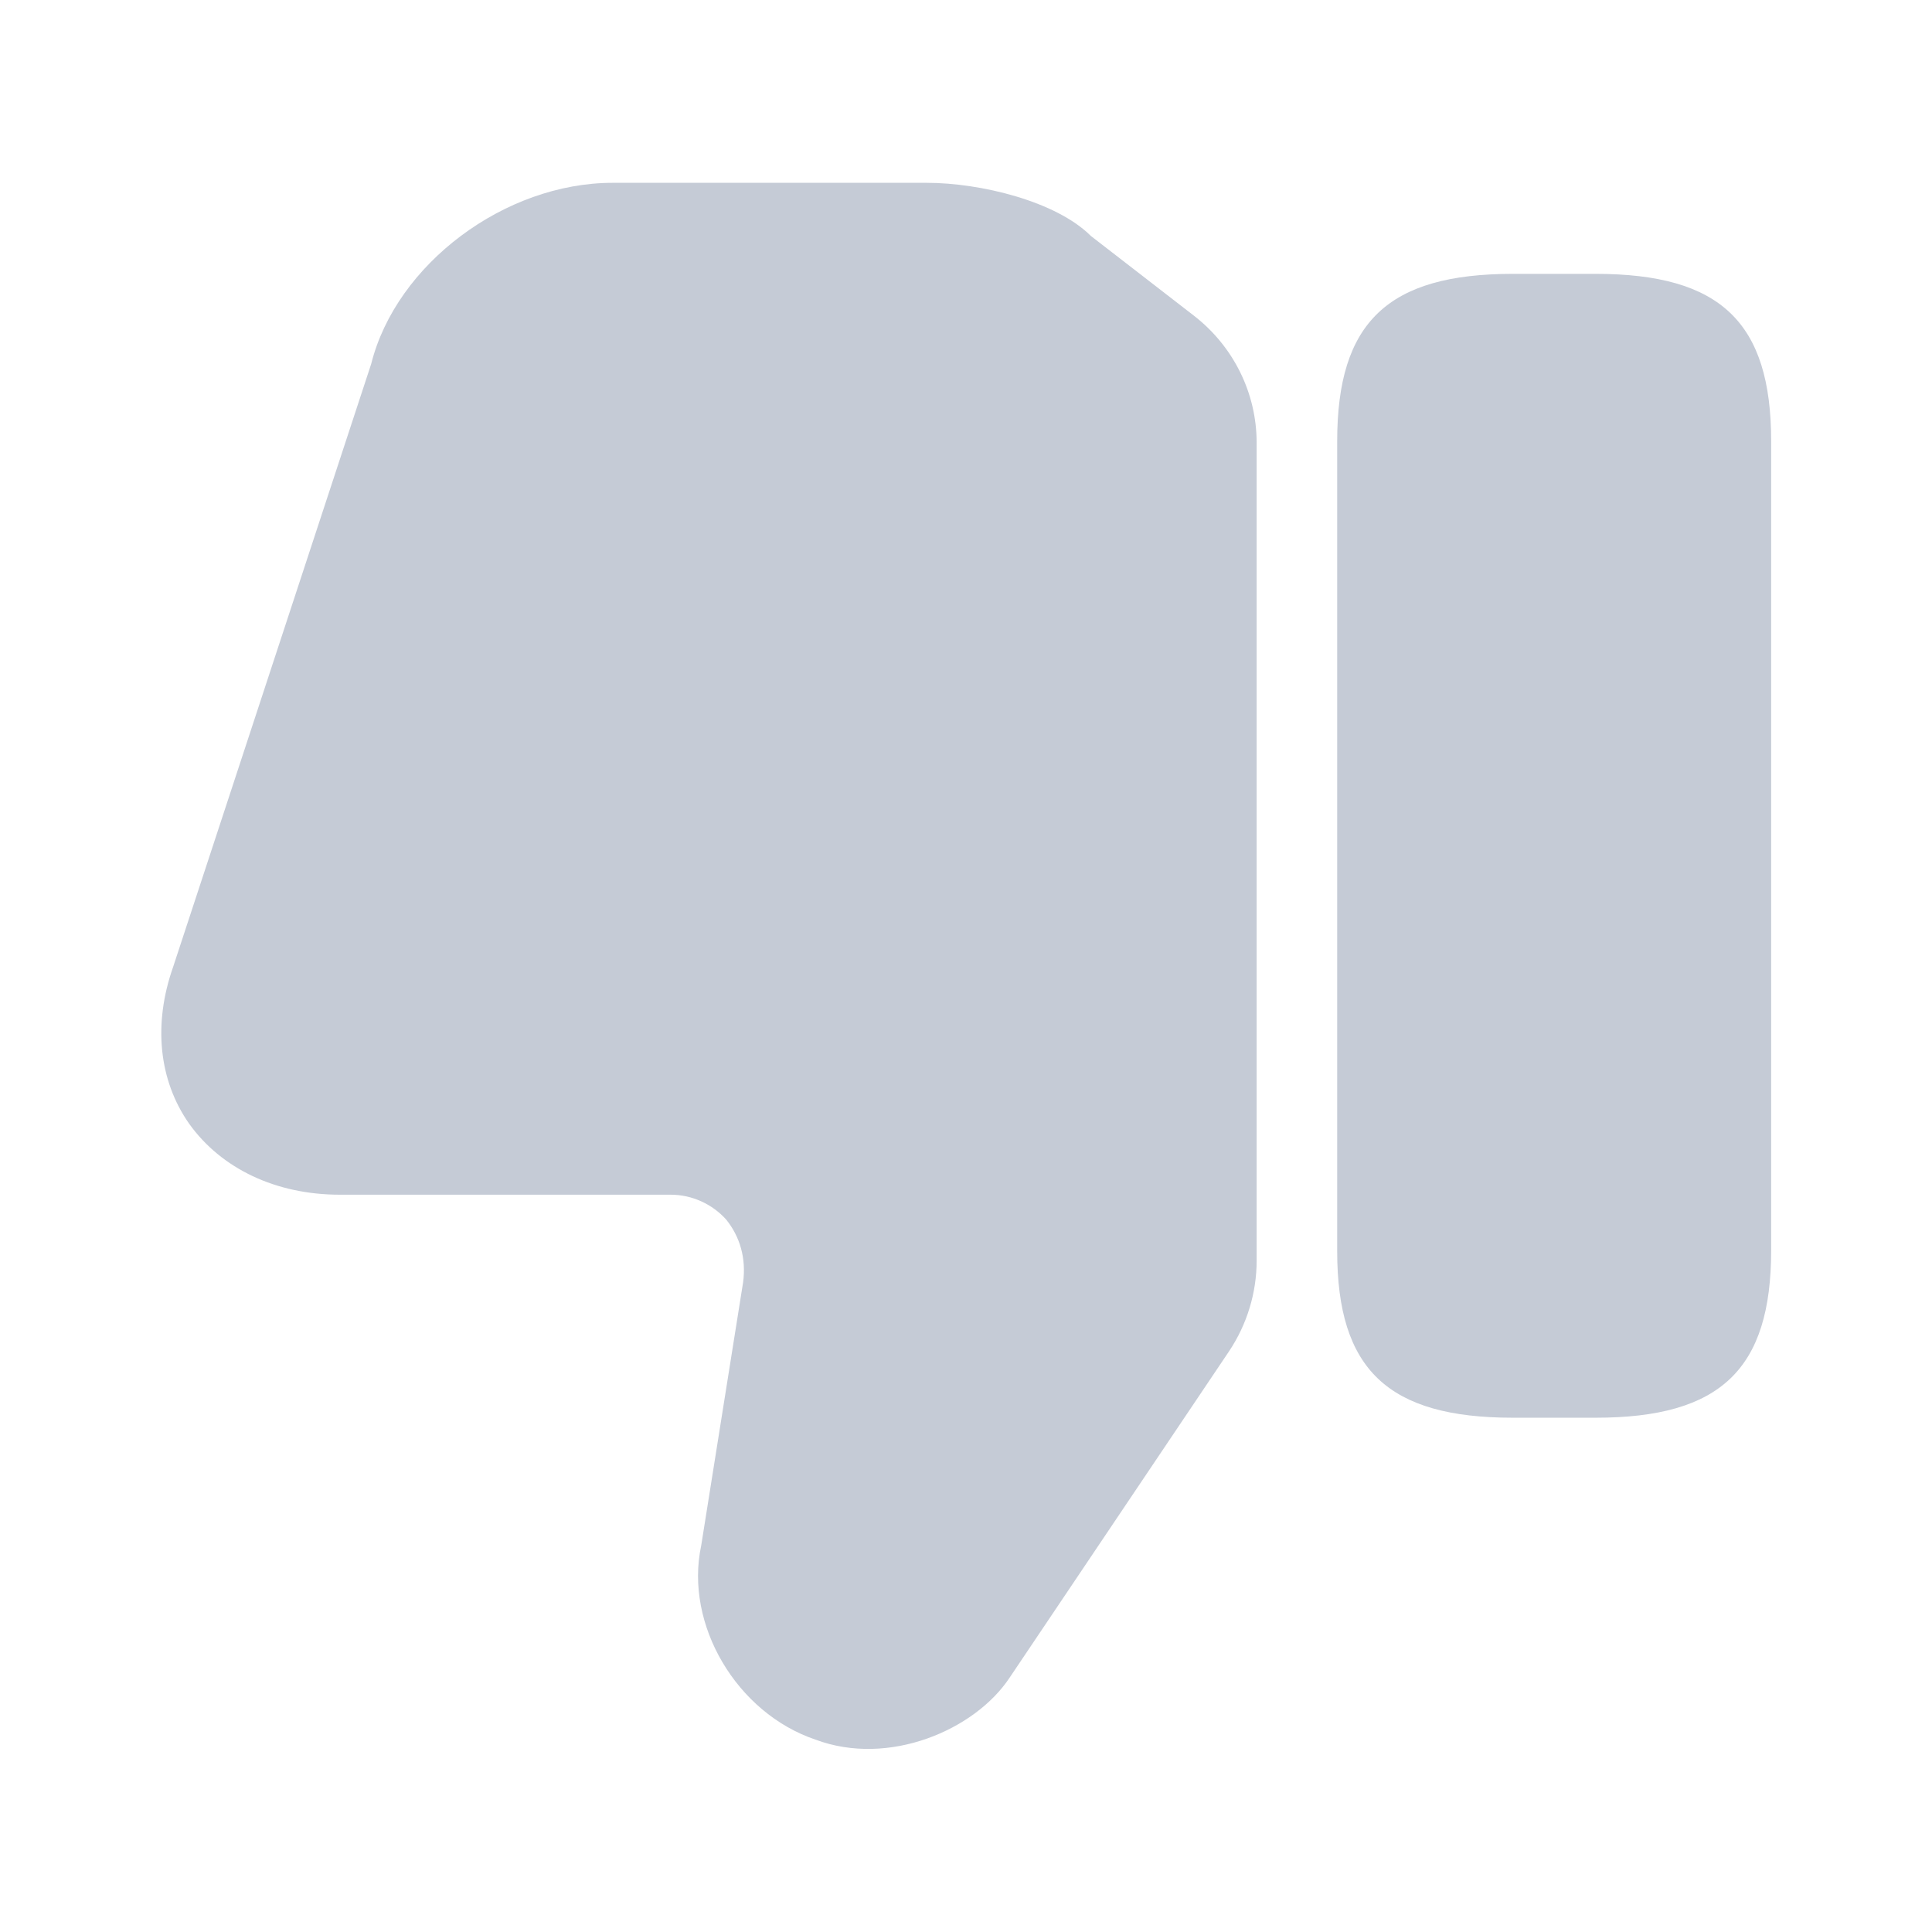 <svg width="16" height="16" viewBox="0 0 16 16" fill="none" xmlns="http://www.w3.org/2000/svg">
    <path d="M10.407 3.667V10.44C10.407 10.707 10.327 10.967 10.181 11.187L8.361 13.894C8.074 14.327 7.361 14.634 6.754 14.407C6.101 14.187 5.667 13.454 5.807 12.8L6.154 10.62C6.181 10.42 6.127 10.24 6.014 10.1C5.901 9.974 5.734 9.894 5.554 9.894H2.814C2.287 9.894 1.834 9.68 1.567 9.307C1.314 8.947 1.267 8.48 1.434 8.007L3.074 3.014C3.281 2.187 4.181 1.514 5.074 1.514H7.674C8.121 1.514 8.747 1.667 9.034 1.954L9.887 2.614C10.214 2.867 10.407 3.254 10.407 3.667Z" fill="#C5CBD6"/>
    <path d="M12.528 11.741H13.214C14.248 11.741 14.668 11.341 14.668 10.354V3.654C14.668 2.668 14.248 2.268 13.214 2.268H12.528C11.494 2.268 11.074 2.668 11.074 3.654V10.361C11.074 11.341 11.494 11.741 12.528 11.741Z" fill="#C5CBD6"/>
</svg>
